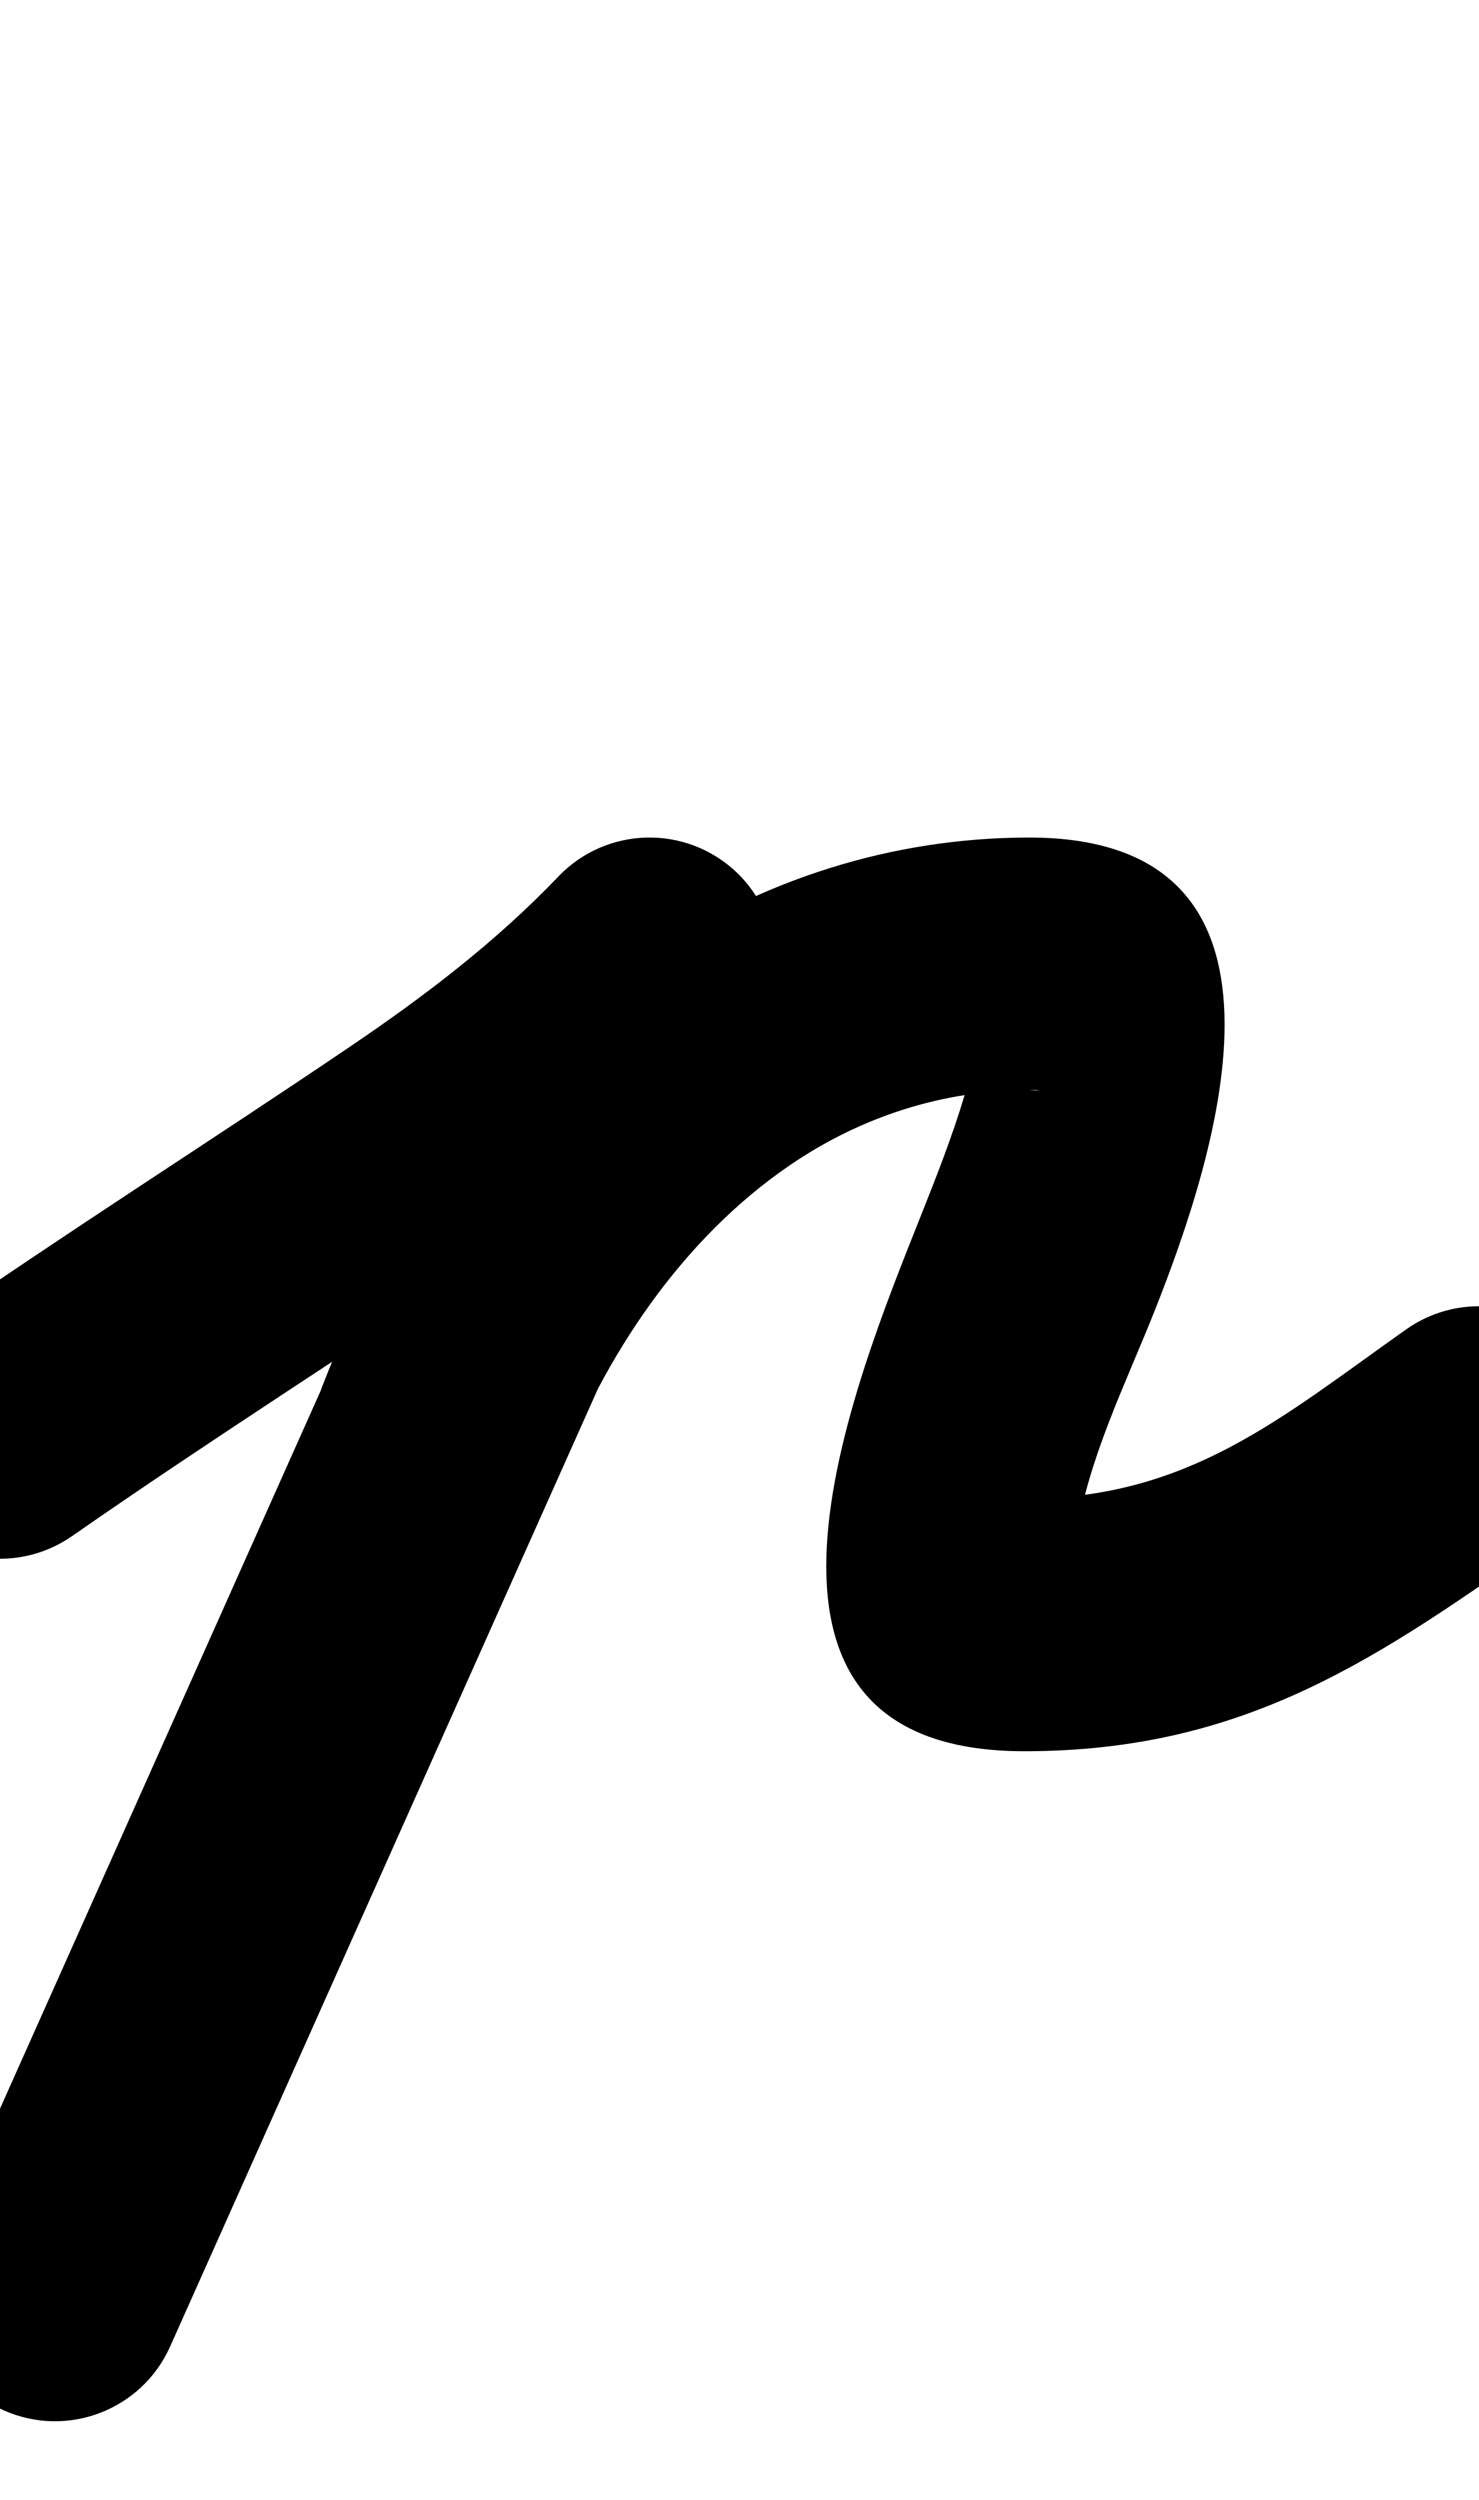 <?xml version="1.0" encoding="UTF-8"?>
<svg xmlns="http://www.w3.org/2000/svg" xmlns:inkscape="http://www.inkscape.org/namespaces/inkscape" xmlns:sodipodi="http://sodipodi.sourceforge.net/DTD/sodipodi-0.dtd" xmlns:svg="http://www.w3.org/2000/svg" version="1.1" viewBox="0 -350 592 1000">
    <sodipodi:namedview pagecolor="#ffffff" bordercolor="#666666" borderopacity="1.0" showgrid="true">
        <inkscape:grid id="grid№1" type="xygrid" dotted="false" enabled="true" visible="true" empspacing="10" />
        <sodipodi:guide id="baseline" position="0.00,350.00" orientation="0.00,1.00" />
    </sodipodi:namedview>
    <g id="glyph">
        <path d="M 28.844 264.452C 28.844 264.452 28.844 264.452 28.844 264.452C 83.984 226.083 140.679 190.212 196.293 152.596C 232.377 128.189 266.296 101.981 296.485 70.436C 315.768 50.286 315.066 18.319 294.916 -0.965C 274.766 -20.248 242.799 -19.546 223.515 0.604C 198.305 26.947 169.833 48.559 139.707 68.936C 83.724 106.802 26.662 142.924 -28.844 181.548C -51.738 197.479 -57.382 228.951 -41.452 251.844C -25.522 274.738 5.951 280.382 28.844 264.452ZM 213.896 14.913C 213.896 14.913 213.896 14.913 213.896 14.913C 134.562 192.406 55.229 369.9 -24.104 547.393C -35.485 572.856 -24.07 602.723 1.393 614.104C 26.856 625.485 56.723 614.07 68.104 588.607C 68.104 588.607 68.104 588.607 68.104 588.607C 147.438 411.114 226.771 233.62 306.104 56.127C 317.485 30.664 306.07 0.797 280.607 -10.584C 255.144 -21.965 225.277 -10.55 213.896 14.913ZM 223.12 241.165C 223.12 241.165 223.12 241.165 223.12 241.165C 241.873 192.52 272.659 145.767 316.239 116.034C 344.67 96.637 377.517 86.02 412 86.02C 420.465 86.02 413.179 86.784 409.301 85.374C 407.788 84.713 406.275 84.053 404.717 83.373C 398.006 79.427 393.247 73.715 391.079 66.238C 391.017 66.026 387.52 83.272 386.121 87.977C 381.181 104.6 374.745 120.815 368.35 136.919C 342.25 202.653 280.856 350.5 410 350.5C 499.415 350.5 552.56 312.63 621.113 264.264C 643.902 248.185 649.342 216.676 633.264 193.887C 617.185 171.098 585.676 165.658 562.887 181.736C 562.887 181.736 562.887 181.736 562.887 181.736C 512.774 217.093 475.75 249.5 410 249.5C 409.055 249.5 411.86 249.885 412.741 250.23C 419.032 252.696 423.626 256.465 427.315 262.165C 428.084 263.753 428.829 265.294 429.575 266.836C 429.998 267.879 430.295 271.229 430.411 270.109C 430.579 268.493 430.55 266.858 430.779 265.25C 435.216 234.113 450.581 203.509 462.222 174.192C 487.416 110.74 528.129 -14.98 412 -14.98C 357.276 -14.98 304.467 1.799 259.317 32.603C 198.717 73.947 155.042 136.969 128.88 204.835C 118.848 230.859 131.812 260.088 157.835 270.12C 183.859 280.152 213.088 267.188 223.12 241.165Z" />
    </g>
</svg>
